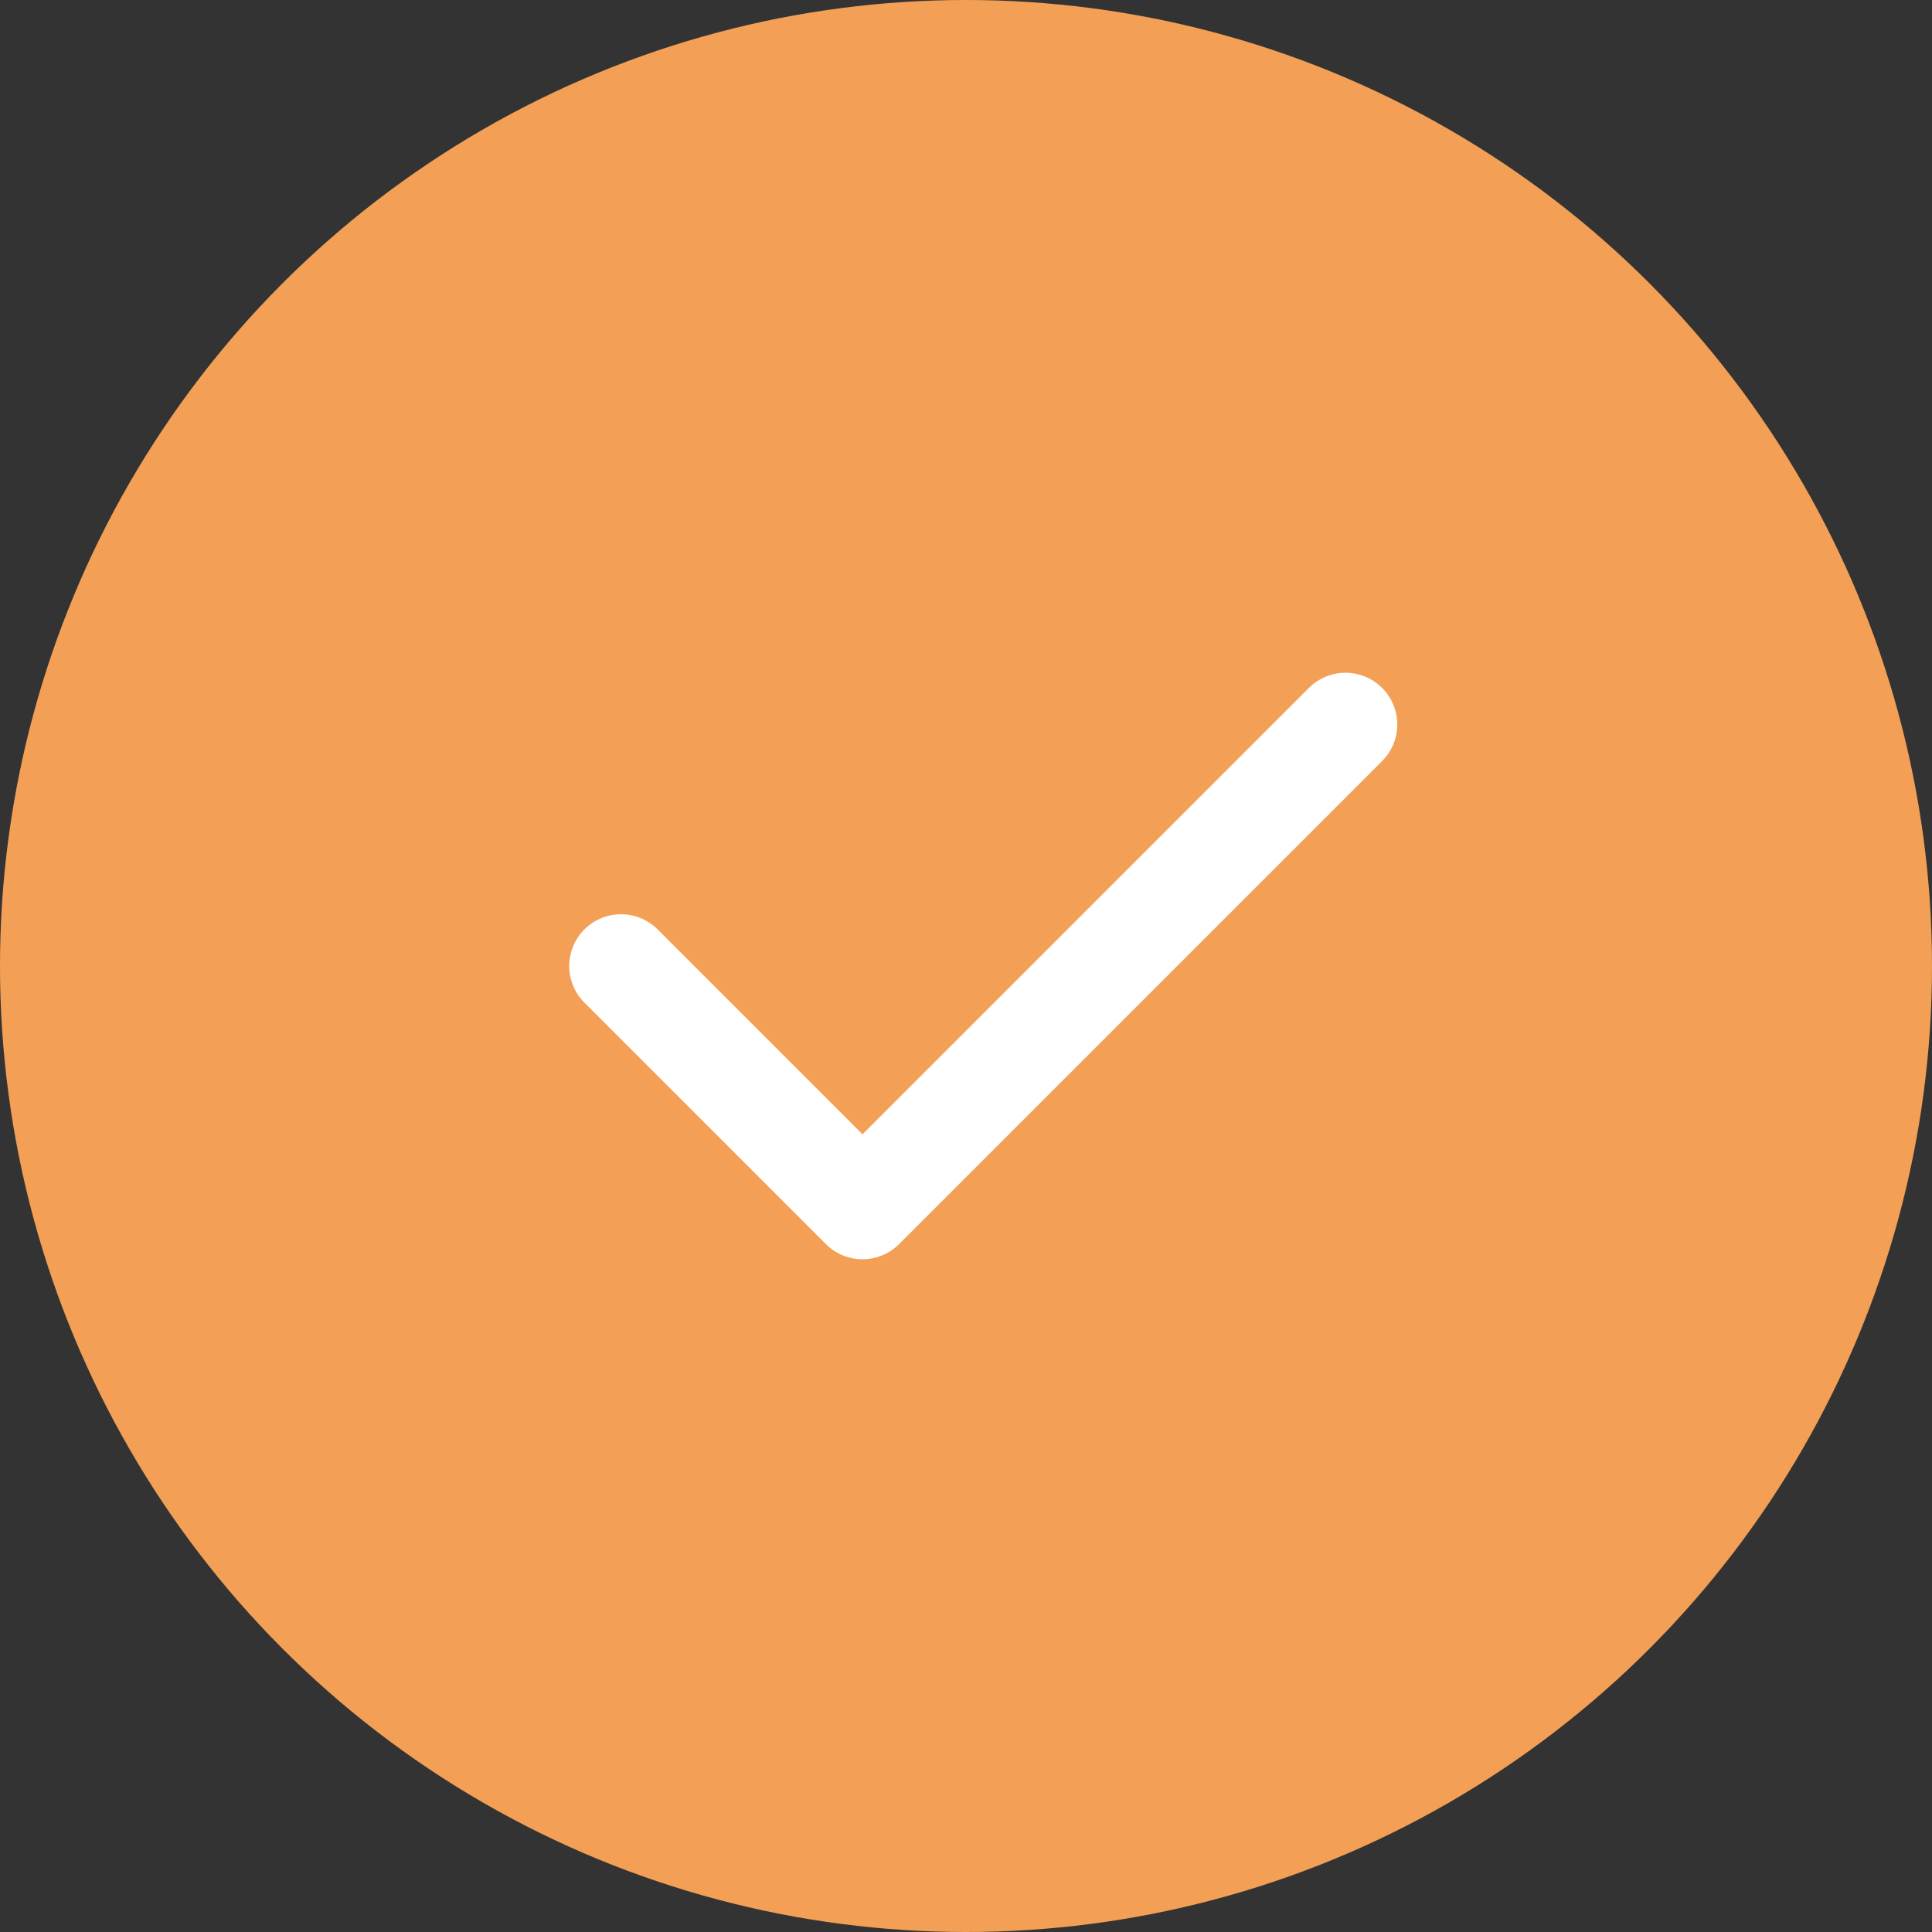 <svg width="56" height="56" viewBox="0 0 56 56" fill="none" xmlns="http://www.w3.org/2000/svg">
<rect x="0" y="0" width="56" height="56" fill="#333333" stroke="none"/>
<circle cx="28" cy="28" r="28" fill="#f3a056"/>
<path d="M39 21L25 35L18 28" stroke="white" stroke-width="3" stroke-linecap="round" stroke-linejoin="round"/>
</svg>

